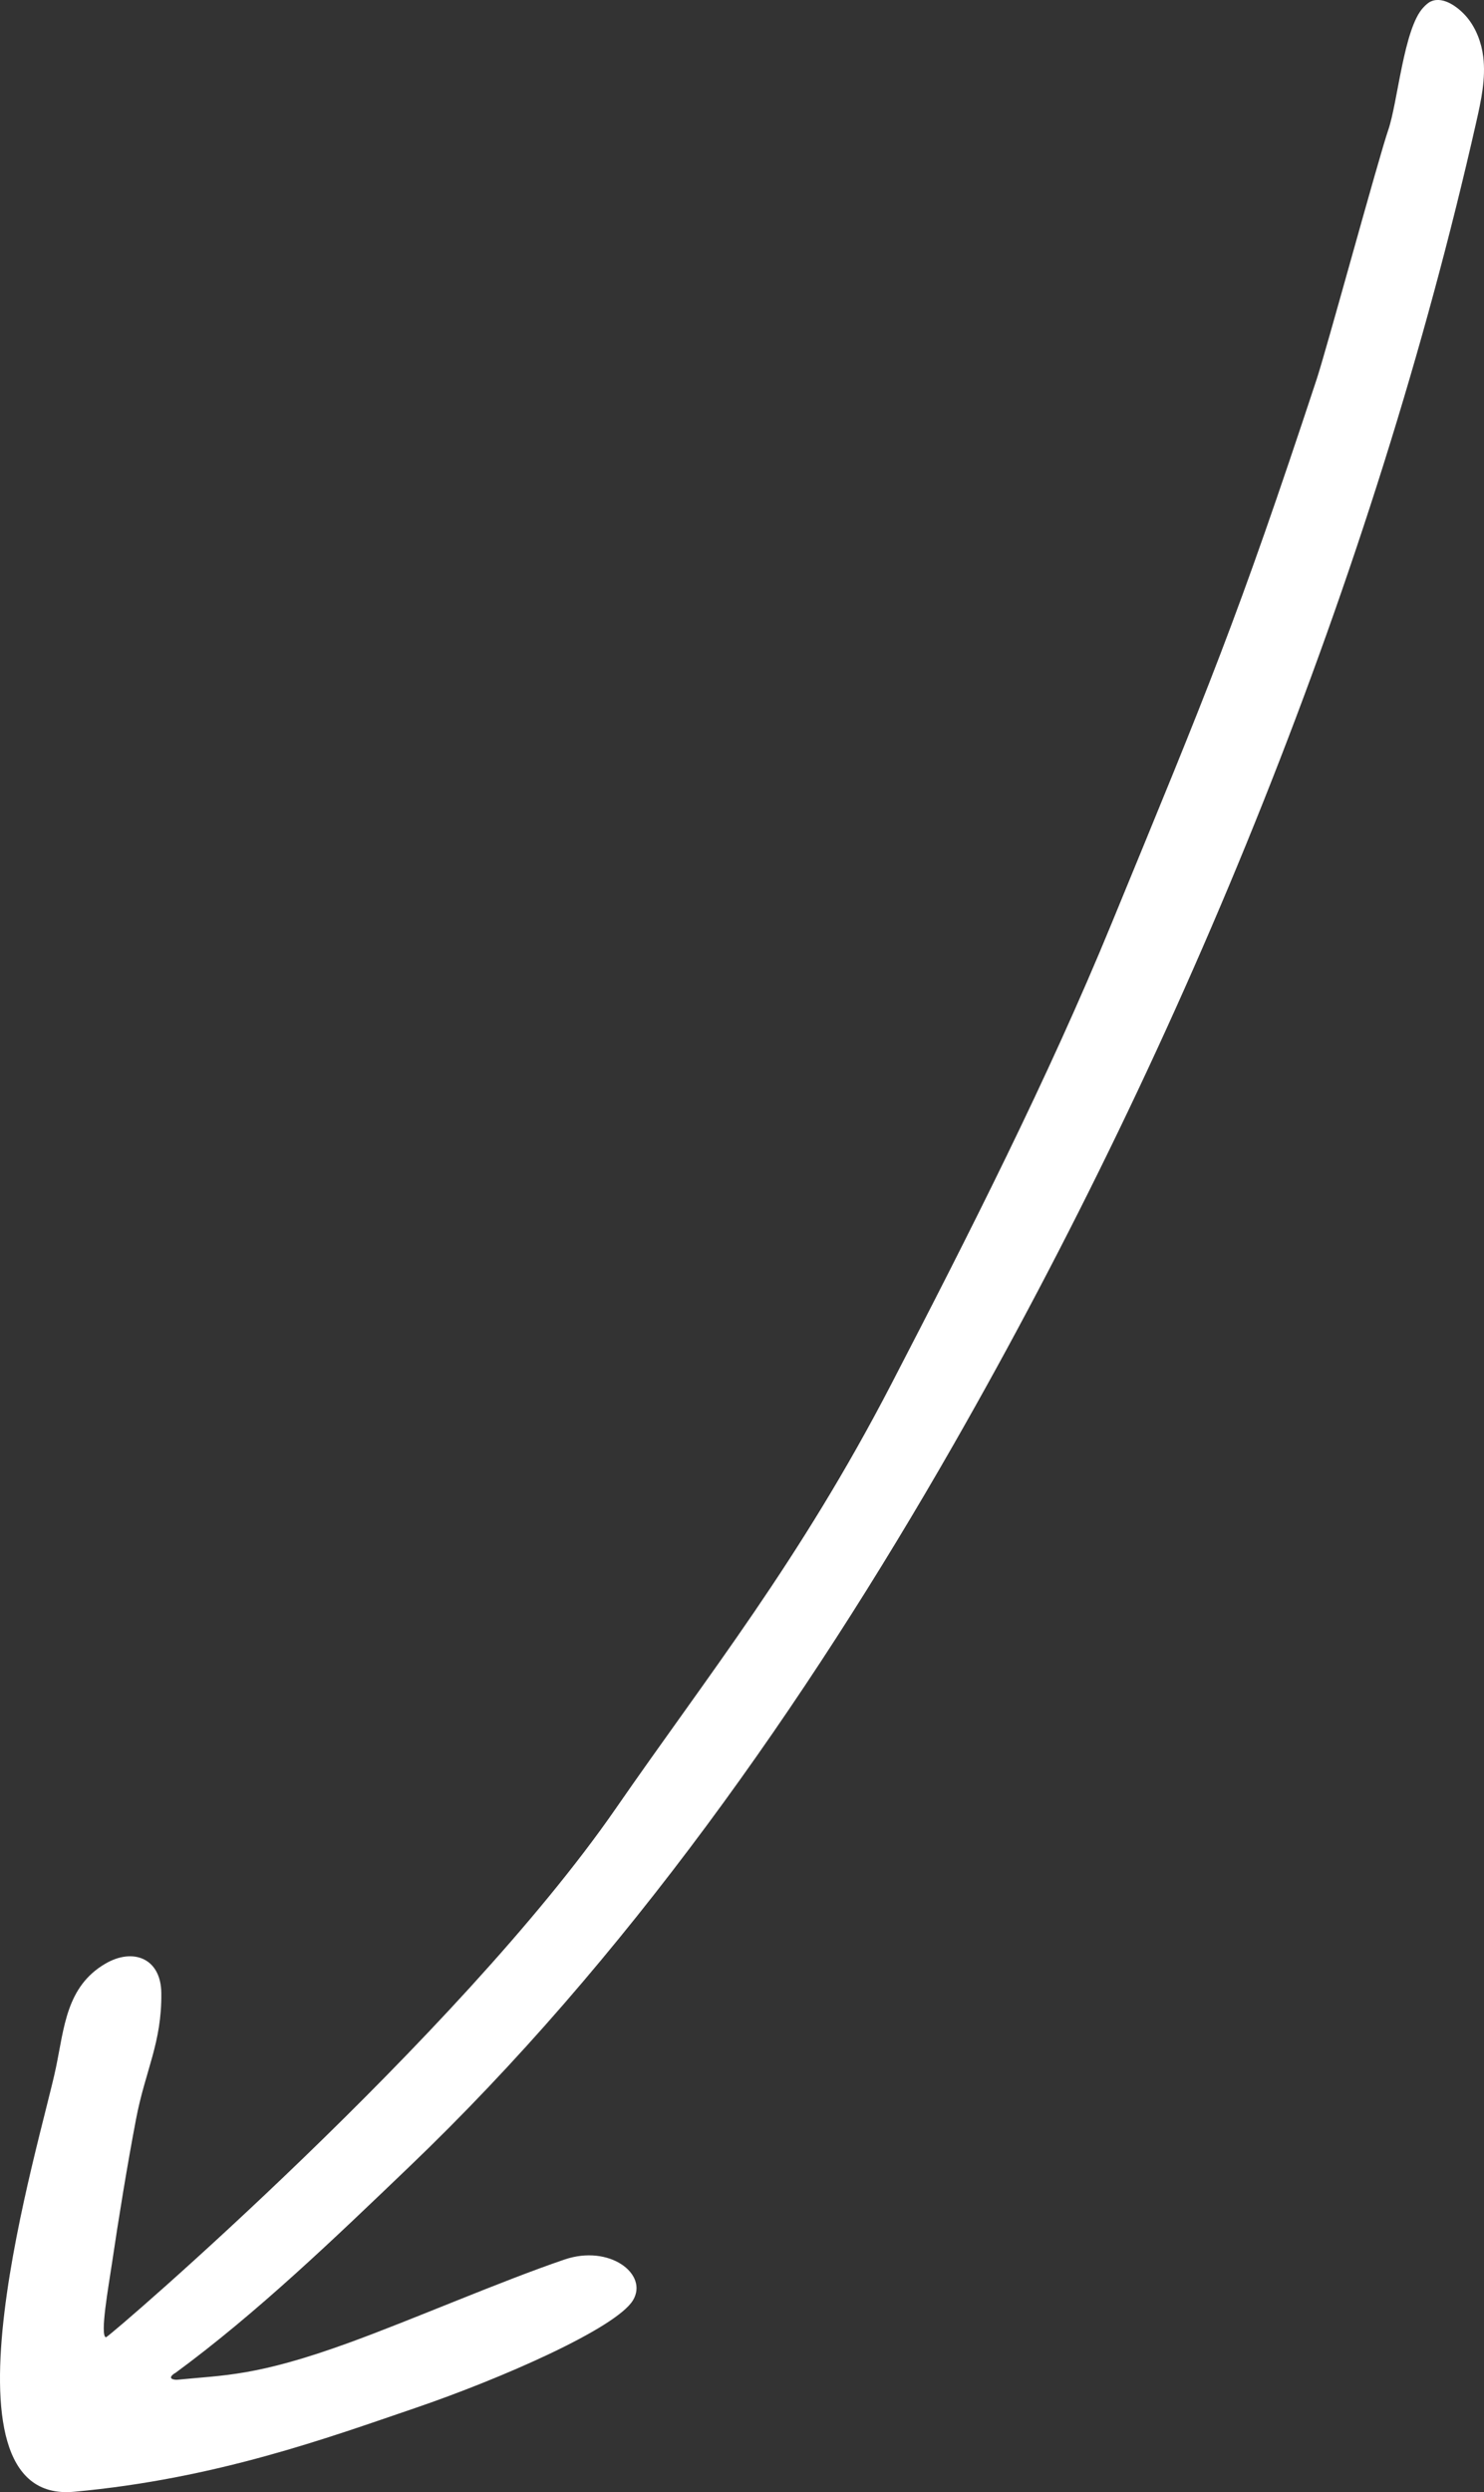 <?xml version="1.0" encoding="UTF-8"?><svg id="Layer_1" xmlns="http://www.w3.org/2000/svg" viewBox="0 0 80.093 134.404"><rect x="0" y="0" width="80.093" height="134.404" fill="#333333" stroke="none"/><path d="m9.447,127.98c-.492.319-.021.379.135.361,2.526-.254,4.239-.174,9.242-1.99,3.459-1.256,8.156-3.305,11.645-4.493,2.426-.826,4.538.787,3.697,2.193-.902,1.508-7.126,4.238-11.784,5.825-4.658,1.587-10.716,3.809-18.392,4.508-7.888.716-1.787-18.943-.972-22.872.452-2.157.556-4.375,2.667-5.608,1.475-.865,3.002-.319,3.022,1.586.029,2.693-.867,4.172-1.366,6.804-.472,2.474-.942,5.356-1.309,7.844-.16,1.092-.659,3.855-.312,3.915.322-.134,19.007-16.234,27.5-28.497,5.024-7.262,9.93-13.354,14.882-22.904,4.178-8.059,8.441-16.452,11.891-24.847,5.216-12.683,6.766-16.323,11.059-29.323.501-1.491,3.361-11.992,3.875-13.479.513-1.488.835-5.473,1.888-6.594.123-.131.258-.264.421-.335.693-.305,1.542.379,1.952.876.485.591.768,1.351.863,2.106.145,1.178-.112,2.362-.374,3.519-5.559,24.562-15.709,49.484-28.218,71.344-8.006,13.991-17.728,27.801-29.391,38.955-3.983,3.813-8.185,7.861-12.624,11.117l.004-.012Z" style="fill:#fff;"/></svg>